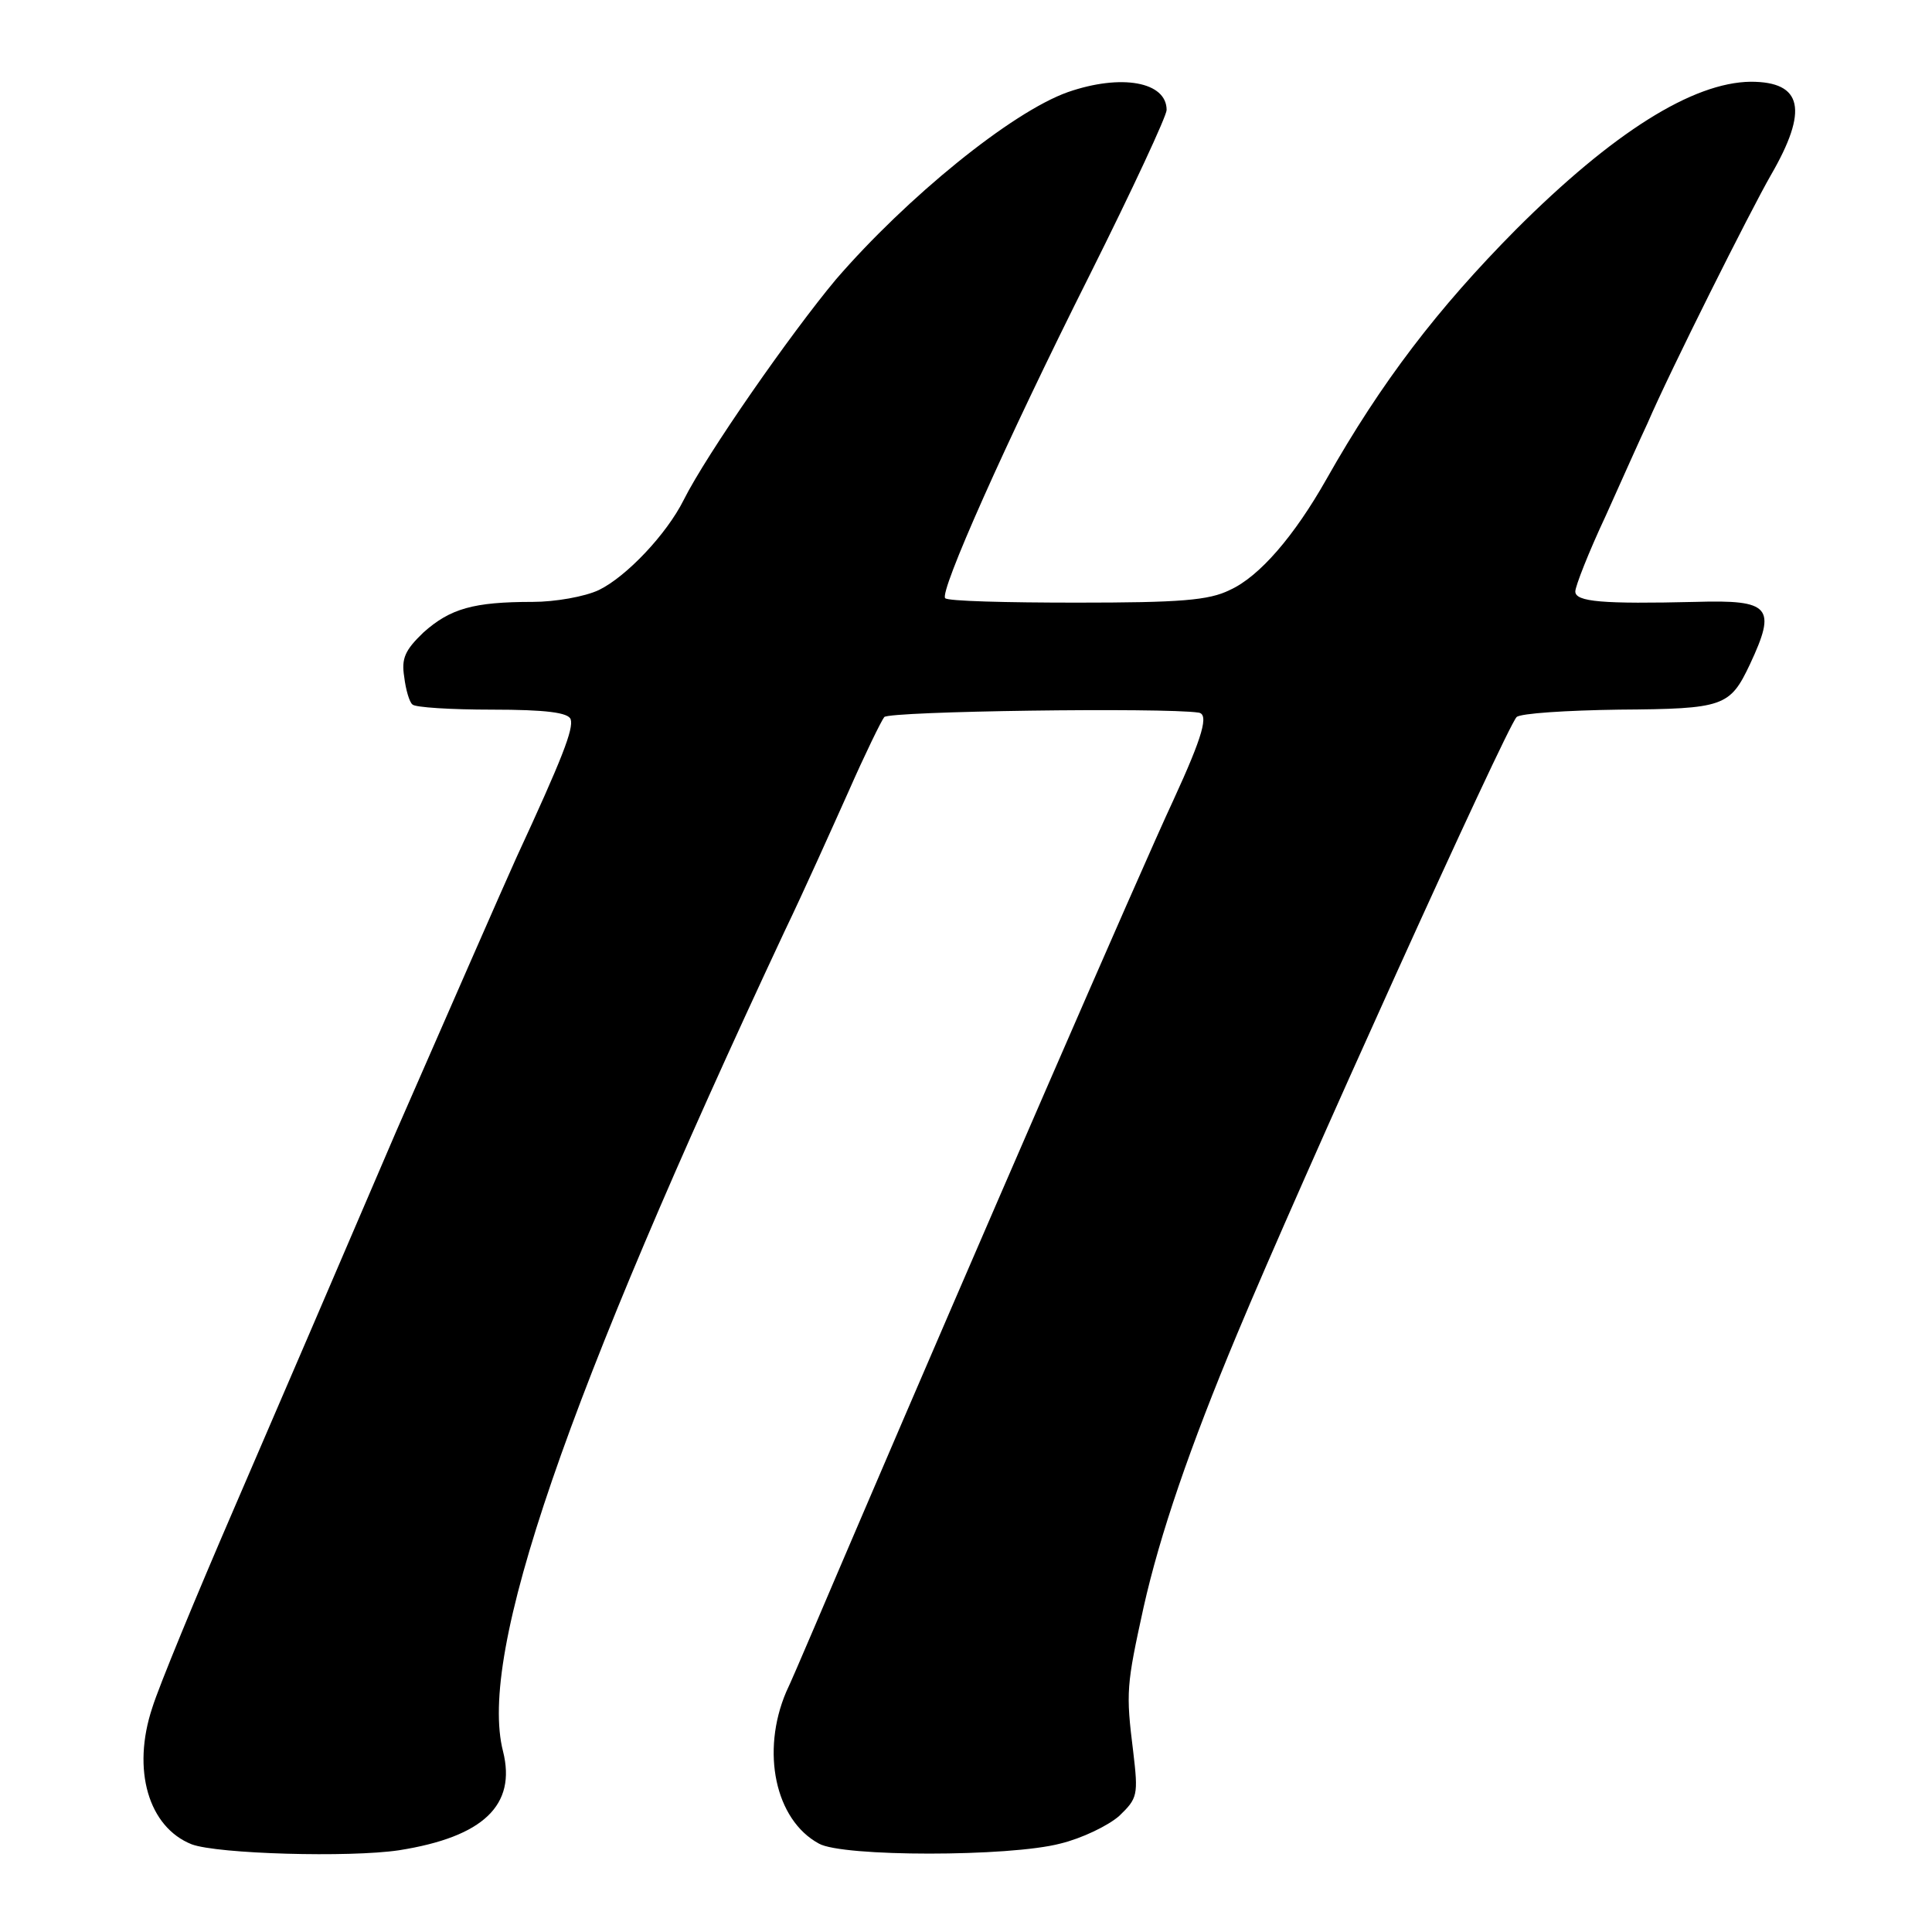 <?xml version="1.0" standalone="no"?>
<!DOCTYPE svg PUBLIC "-//W3C//DTD SVG 20010904//EN"
 "http://www.w3.org/TR/2001/REC-SVG-20010904/DTD/svg10.dtd">
<svg version="1.0" xmlns="http://www.w3.org/2000/svg"
 width="260pt" height="260pt" viewBox="0 0 260 260"
 preserveAspectRatio="xMidYMid meet">
<g transform="translate(0,260) scale(0.1,-0.1)"
fill="#000000" stroke="none">
<path d="M1437 2476 c-76 -27 -217 -142 -312 -252 -61 -73 -174 -235 -205
-297 -23 -46 -77 -103 -114 -121 -19 -9 -59 -16 -89 -16 -80 0 -111 -9 -147
-41 -25 -24 -30 -35 -26 -60 2 -17 7 -34 11 -37 3 -4 52 -7 107 -7 73 0 103
-4 106 -13 4 -13 -11 -52 -73 -186 -19 -42 -92 -209 -162 -369 -69 -161 -167
-389 -218 -507 -51 -118 -101 -239 -110 -268 -28 -84 -5 -161 53 -184 35 -13
212 -18 279 -8 114 18 158 61 140 133 -34 132 84 474 379 1104 26 54 64 139
86 188 22 50 44 95 48 100 7 8 376 13 423 6 14 -2 6 -31 -34 -118 -43 -92
-276 -629 -419 -963 -46 -107 -91 -214 -102 -237 -34 -80 -15 -172 44 -204 31
-18 257 -18 325 0 29 7 64 24 79 37 25 24 26 28 19 87 -10 80 -9 89 14 194 22
98 62 215 126 368 82 197 362 816 376 830 5 5 67 9 138 10 141 1 149 4 176 61
36 77 28 87 -73 84 -125 -3 -162 0 -162 14 0 7 18 53 41 102 22 49 47 105 56
124 31 72 139 287 166 334 51 88 43 126 -27 126 -78 -1 -185 -68 -316 -199
-105 -106 -181 -205 -255 -336 -43 -76 -90 -131 -130 -149 -28 -14 -67 -17
-206 -17 -94 0 -174 2 -177 6 -8 8 80 207 195 436 57 114 103 213 103 221 0
38 -61 49 -133 24z"/>
</g>
</svg>
